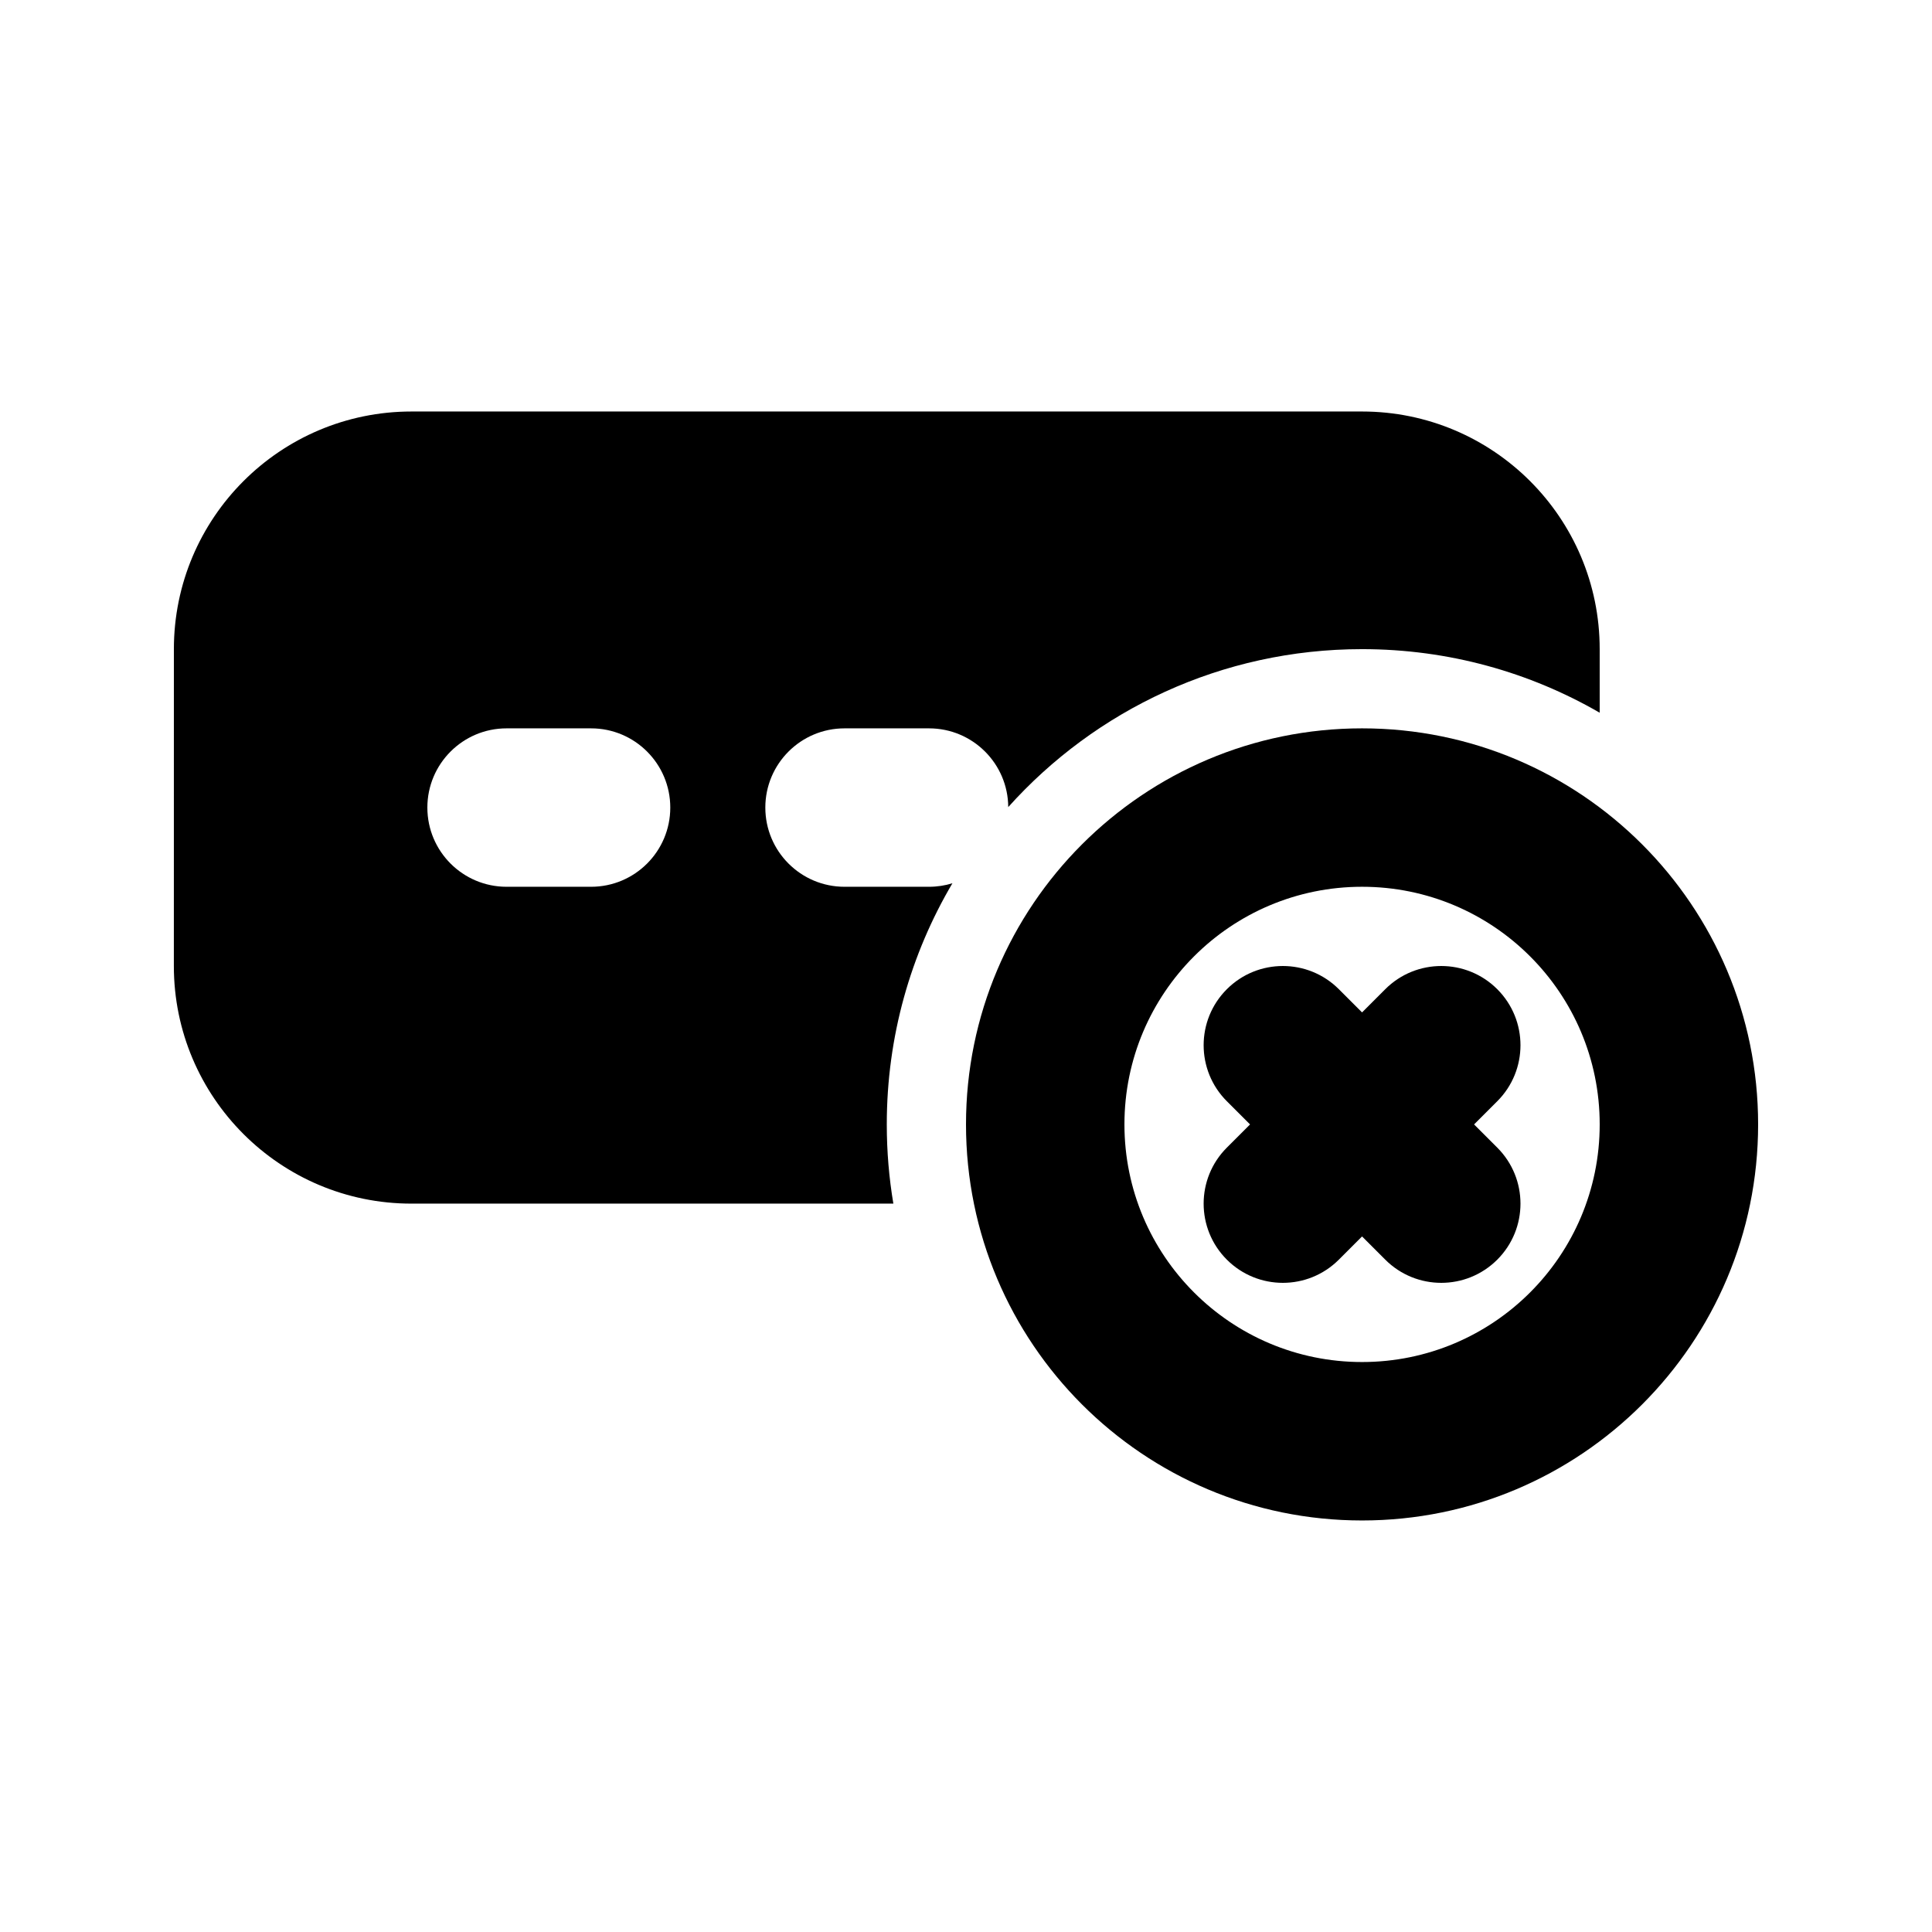 <?xml version="1.0" encoding="UTF-8"?>
<!-- Uploaded to: SVG Repo, www.svgrepo.com, Generator: SVG Repo Mixer Tools -->
<svg fill="#000000" width="800px" height="800px" version="1.1" viewBox="144 144 512 512" xmlns="http://www.w3.org/2000/svg">
 <g>
  <path d="m190.08 316.03c0-34.781 28.195-62.977 62.977-62.977h251.9c34.785 0 62.977 28.195 62.977 62.977v16.848c-18.523-10.715-40.031-16.848-62.977-16.848-37.238 0-70.703 16.16-93.762 41.855-0.07-11.535-9.441-20.863-20.992-20.863h-22.391c-11.594 0-20.992 9.398-20.992 20.992s9.398 20.992 20.992 20.992h22.391c2.156 0 4.238-0.328 6.199-0.93-11.055 18.734-17.395 40.578-17.395 63.906 0 7.148 0.594 14.164 1.742 20.992h-127.7c-34.781 0-62.977-28.195-62.977-62.977zm88.168 20.992c-11.594 0-20.992 9.398-20.992 20.992s9.398 20.992 20.992 20.992h22.391c11.594 0 20.992-9.398 20.992-20.992s-9.398-20.992-20.992-20.992z" fill-rule="evenodd"/>
  <path d="m498.81 406.15c-8.195-8.199-21.488-8.199-29.684 0-8.199 8.195-8.199 21.488 0 29.688l6.148 6.148-6.148 6.148c-8.199 8.195-8.199 21.488 0 29.684 8.195 8.199 21.488 8.199 29.684 0l6.148-6.148 6.148 6.148c8.199 8.199 21.492 8.199 29.688 0 8.199-8.195 8.199-21.488 0-29.684l-6.148-6.148 6.148-6.148c8.199-8.199 8.199-21.492 0-29.688-8.195-8.199-21.488-8.199-29.688 0l-6.148 6.148z"/>
  <path d="m400 441.98c0-57.969 46.992-104.96 104.96-104.96 57.969 0 104.96 46.992 104.96 104.96 0 57.965-46.992 104.96-104.96 104.96-57.965 0-104.96-46.992-104.96-104.96zm104.96-62.977c-34.781 0-62.973 28.191-62.973 62.977 0 34.781 28.191 62.973 62.973 62.973 34.785 0 62.977-28.191 62.977-62.973 0-34.785-28.191-62.977-62.977-62.977z" fill-rule="evenodd"/>
 </g>
</svg>